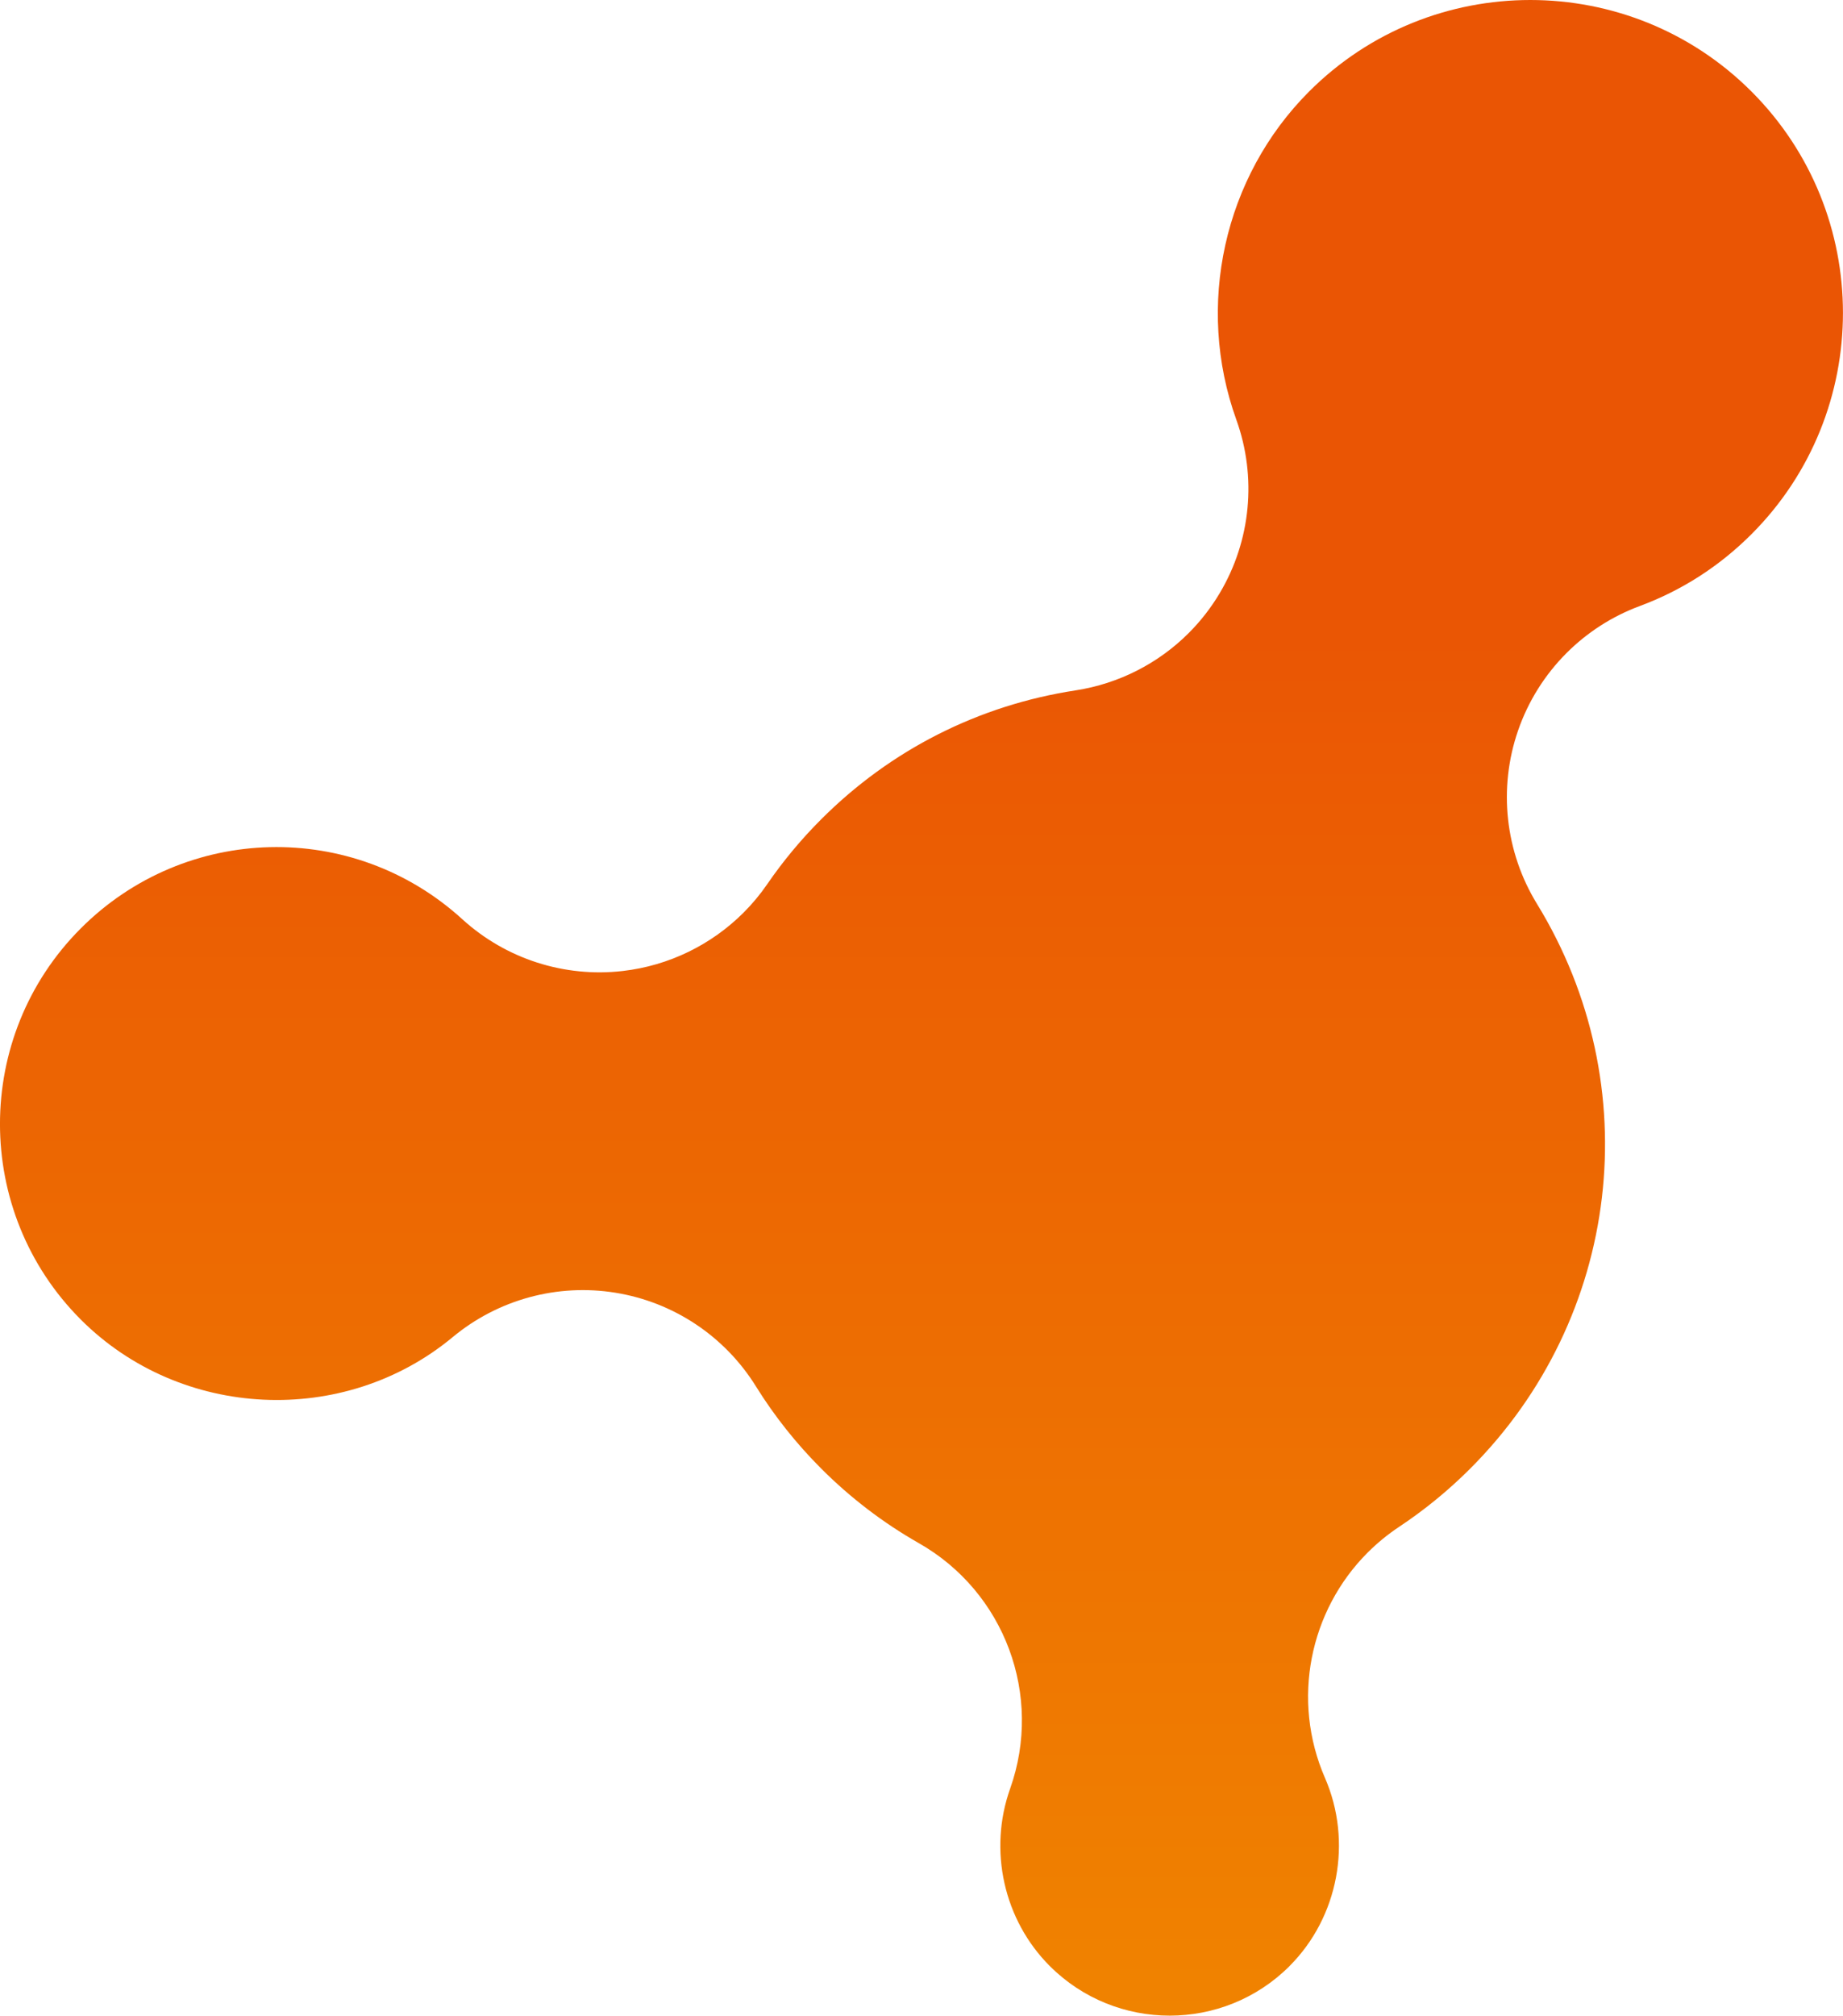 <?xml version="1.0" encoding="UTF-8"?><svg xmlns="http://www.w3.org/2000/svg" width="155.46mm" height="169.92mm" xmlns:xlink="http://www.w3.org/1999/xlink" viewBox="0 0 440.68 481.67"><defs><style>.e{fill:url(#d);}</style><linearGradient id="d" x1="-88.15" y1="281.25" x2="252.45" y2="-59.34" gradientTransform="translate(83.79 220.47) rotate(-45)" gradientUnits="userSpaceOnUse"><stop offset="0" stop-color="#f08300"/><stop offset=".7" stop-color="#ea5504"/></linearGradient></defs><g id="a"/><g id="b"><g id="c"><path class="e" d="M308.36,469.81c-15.81,15.81-41.54,15.81-57.35,0-11-11-14.72-27.64-9.48-42.38,7.92-22.27-1.29-47.01-21.84-58.68-8.48-4.82-16.33-10.81-23.32-17.8-5.97-5.97-11.22-12.58-15.62-19.66-7.43-11.96-19.67-20.12-33.57-22.37-13.9-2.26-28.09,1.61-38.93,10.6-25.96,21.55-65.02,19.72-88.92-4.18-25.78-25.78-25.78-67.72,0-93.5,25.02-25.02,65.08-25.98,91.21-2.18,10.41,9.48,24.41,13.99,38.39,12.37,11-1.27,21.15-6.24,28.87-13.95,2.09-2.09,4-4.38,5.69-6.85,3.78-5.5,8.11-10.7,12.88-15.46,16.59-16.59,37.61-27.24,60.79-30.79,10.36-1.59,19.82-6.45,27.08-13.71,2.83-2.83,5.33-6.03,7.42-9.55,7.45-12.52,8.9-27.72,3.96-41.42-9.82-27.25-2.99-58.03,17.4-78.43,29.16-29.16,76.61-29.16,105.78,0,29.16,29.16,29.16,76.61,0,105.78-7.66,7.66-16.65,13.44-26.71,17.17-6.66,2.47-12.61,6.33-17.51,11.23-5.16,5.16-9.16,11.47-11.6,18.54-4.76,13.78-3.1,28.96,4.52,41.39,26.64,43.43,20.08,98.93-15.96,134.97-5.2,5.2-10.91,9.87-16.97,13.89-2.76,1.83-5.27,3.9-7.54,6.16-13.91,13.91-18.31,35.24-10.21,53.87,6.61,15.2,3.21,33.26-8.47,44.94Z"/></g></g></svg>